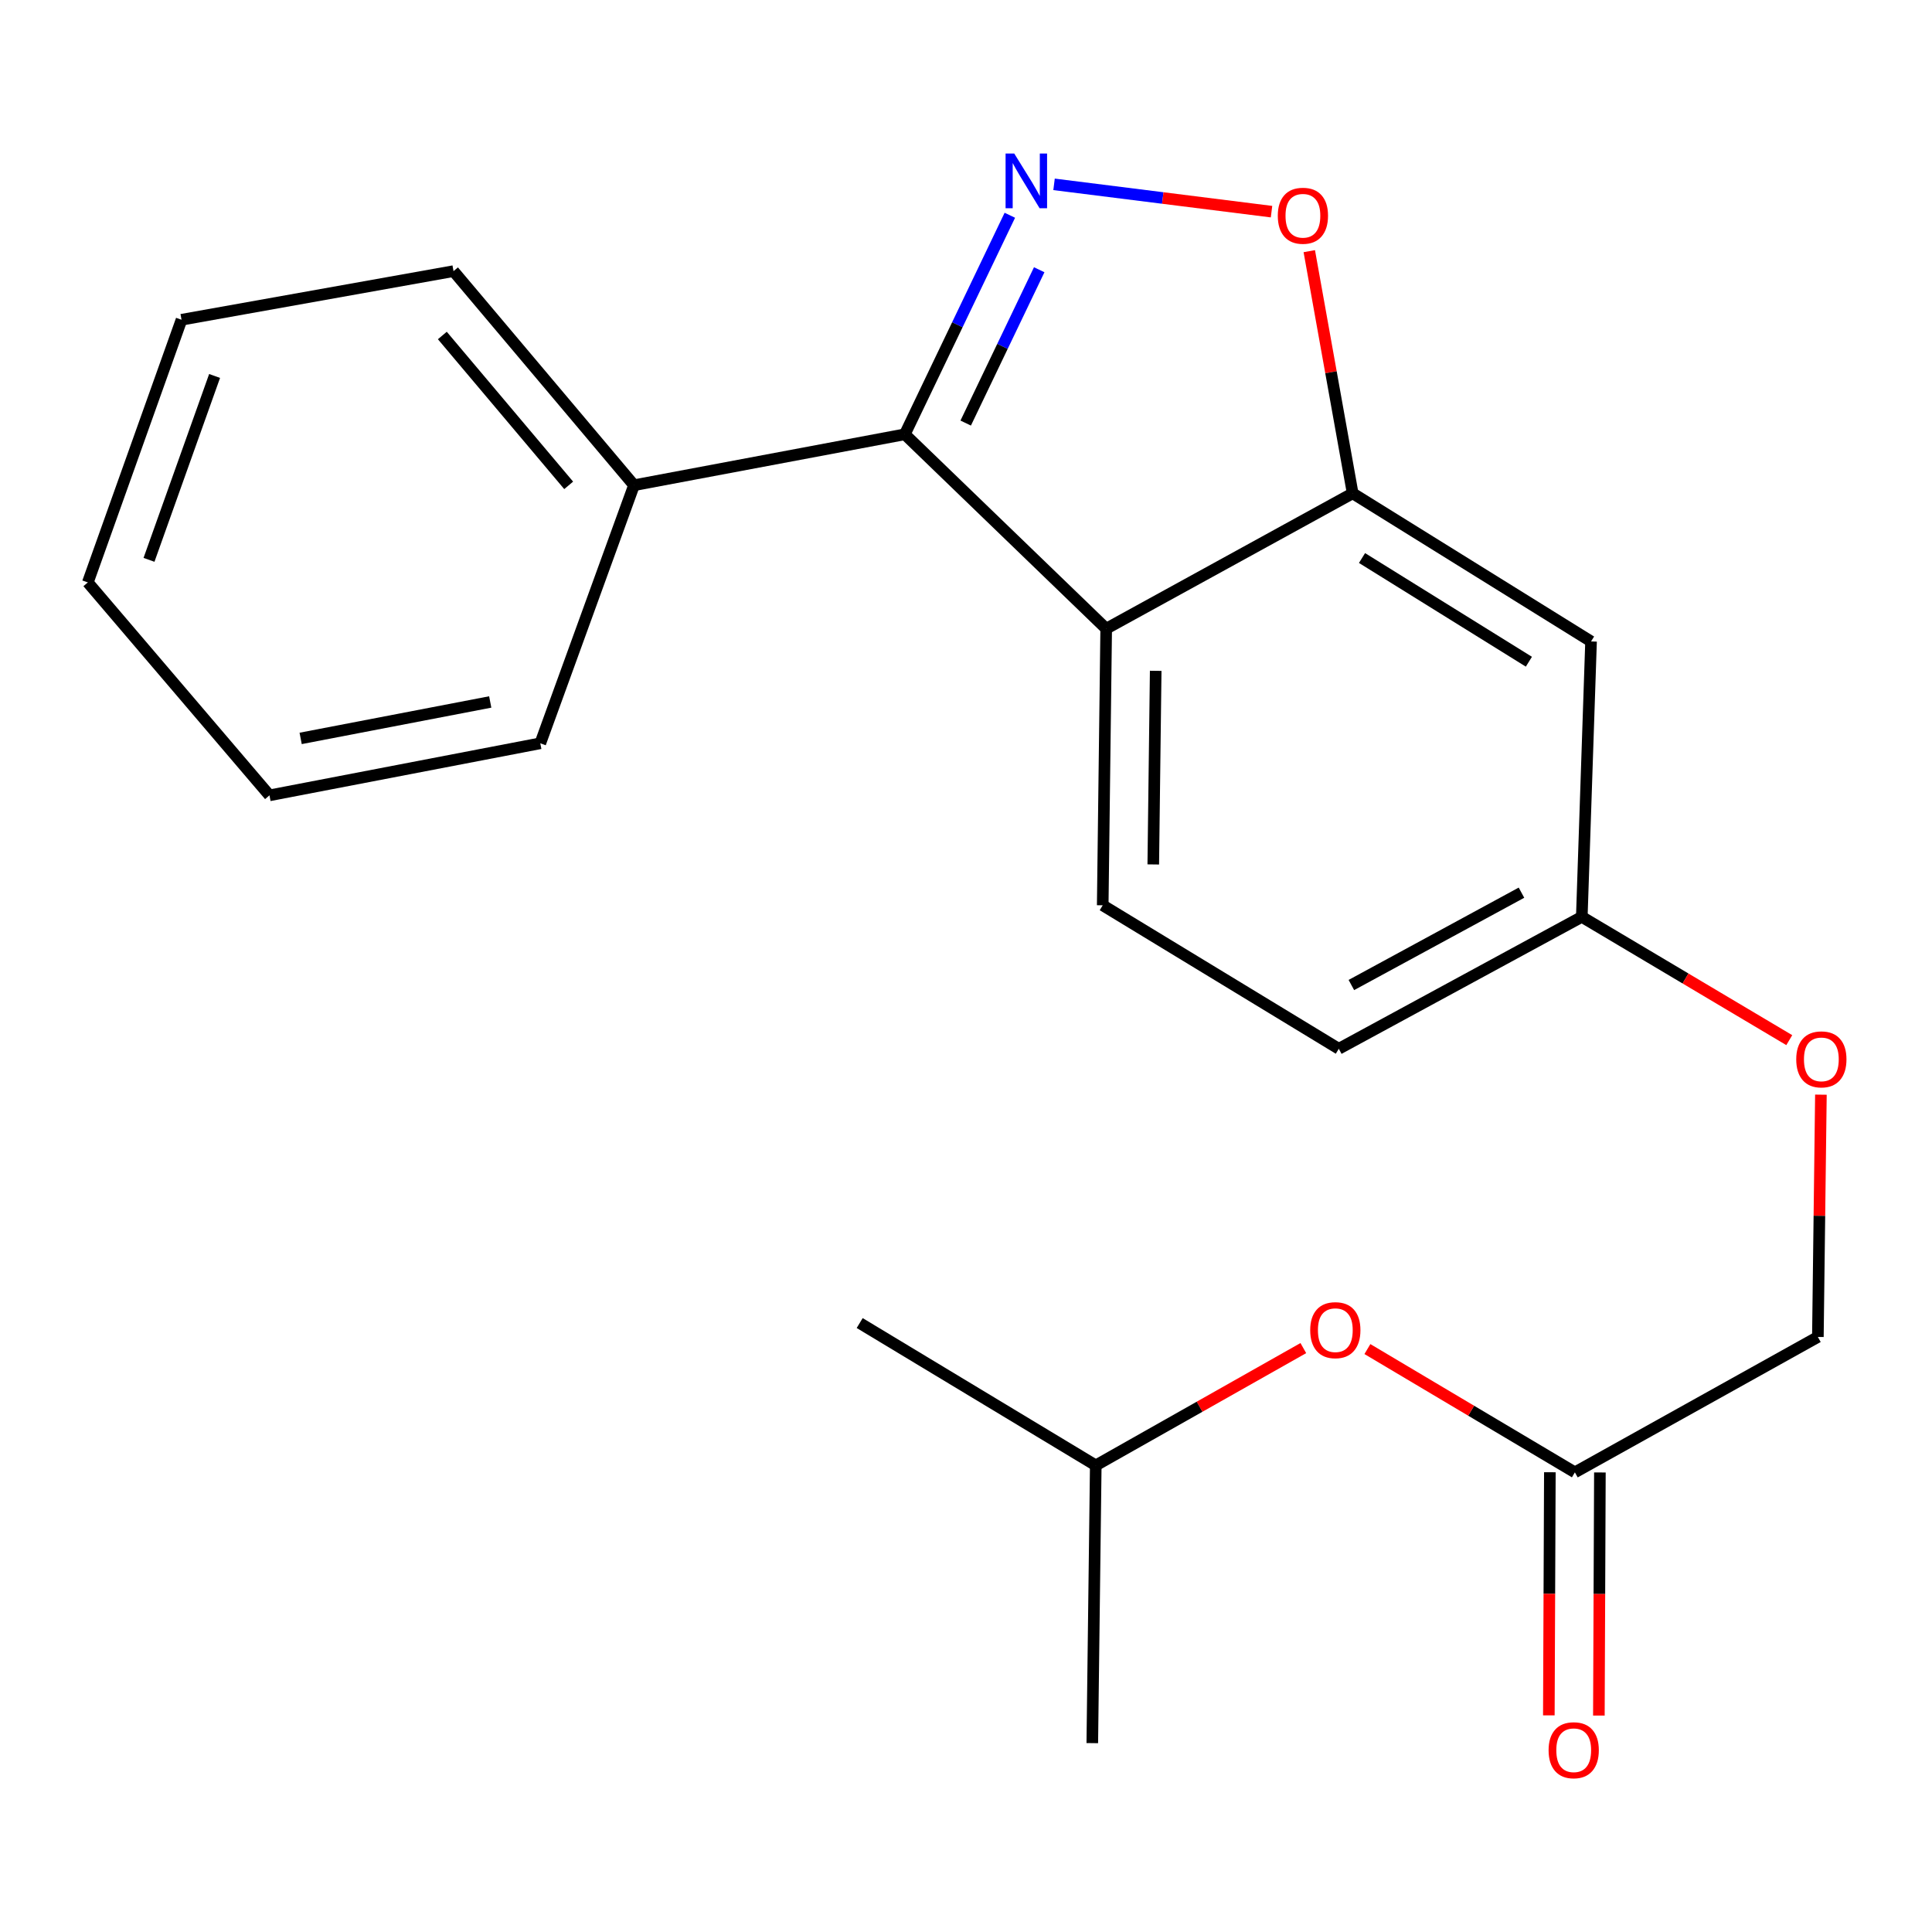 <?xml version='1.0' encoding='iso-8859-1'?>
<svg version='1.1' baseProfile='full'
              xmlns='http://www.w3.org/2000/svg'
                      xmlns:rdkit='http://www.rdkit.org/xml'
                      xmlns:xlink='http://www.w3.org/1999/xlink'
                  xml:space='preserve'
width='1000px' height='1000px' viewBox='0 0 1000 1000'>
<!-- END OF HEADER -->
<rect style='opacity:1.0;fill:#FFFFFF;stroke:none' width='1000' height='1000' x='0' y='0'> </rect>
<path class='bond-0' d='M 522.694,111.417 L 495.516,168.105' style='fill:none;fill-rule:evenodd;stroke:#0000FF;stroke-width:6px;stroke-linecap:butt;stroke-linejoin:miter;stroke-opacity:1' />
<path class='bond-0' d='M 495.516,168.105 L 468.338,224.793' style='fill:none;fill-rule:evenodd;stroke:#000000;stroke-width:6px;stroke-linecap:butt;stroke-linejoin:miter;stroke-opacity:1' />
<path class='bond-0' d='M 537.893,139.619 L 518.869,179.301' style='fill:none;fill-rule:evenodd;stroke:#0000FF;stroke-width:6px;stroke-linecap:butt;stroke-linejoin:miter;stroke-opacity:1' />
<path class='bond-0' d='M 518.869,179.301 L 499.844,218.982' style='fill:none;fill-rule:evenodd;stroke:#000000;stroke-width:6px;stroke-linecap:butt;stroke-linejoin:miter;stroke-opacity:1' />
<path class='bond-2' d='M 545.574,95.421 L 601.856,102.486' style='fill:none;fill-rule:evenodd;stroke:#0000FF;stroke-width:6px;stroke-linecap:butt;stroke-linejoin:miter;stroke-opacity:1' />
<path class='bond-2' d='M 601.856,102.486 L 658.139,109.551' style='fill:none;fill-rule:evenodd;stroke:#FF0000;stroke-width:6px;stroke-linecap:butt;stroke-linejoin:miter;stroke-opacity:1' />
<path class='bond-1' d='M 468.338,224.793 L 572.562,325.42' style='fill:none;fill-rule:evenodd;stroke:#000000;stroke-width:6px;stroke-linecap:butt;stroke-linejoin:miter;stroke-opacity:1' />
<path class='bond-7' d='M 468.338,224.793 L 328.159,251.151' style='fill:none;fill-rule:evenodd;stroke:#000000;stroke-width:6px;stroke-linecap:butt;stroke-linejoin:miter;stroke-opacity:1' />
<path class='bond-4' d='M 572.562,325.42 L 570.764,468.578' style='fill:none;fill-rule:evenodd;stroke:#000000;stroke-width:6px;stroke-linecap:butt;stroke-linejoin:miter;stroke-opacity:1' />
<path class='bond-4' d='M 598.188,347.219 L 596.93,447.43' style='fill:none;fill-rule:evenodd;stroke:#000000;stroke-width:6px;stroke-linecap:butt;stroke-linejoin:miter;stroke-opacity:1' />
<path class='bond-22' d='M 572.562,325.42 L 700.138,255.338' style='fill:none;fill-rule:evenodd;stroke:#000000;stroke-width:6px;stroke-linecap:butt;stroke-linejoin:miter;stroke-opacity:1' />
<path class='bond-3' d='M 677.683,130.001 L 688.91,192.669' style='fill:none;fill-rule:evenodd;stroke:#FF0000;stroke-width:6px;stroke-linecap:butt;stroke-linejoin:miter;stroke-opacity:1' />
<path class='bond-3' d='M 688.91,192.669 L 700.138,255.338' style='fill:none;fill-rule:evenodd;stroke:#000000;stroke-width:6px;stroke-linecap:butt;stroke-linejoin:miter;stroke-opacity:1' />
<path class='bond-5' d='M 700.138,255.338 L 823.527,332.01' style='fill:none;fill-rule:evenodd;stroke:#000000;stroke-width:6px;stroke-linecap:butt;stroke-linejoin:miter;stroke-opacity:1' />
<path class='bond-5' d='M 704.978,288.836 L 791.35,342.506' style='fill:none;fill-rule:evenodd;stroke:#000000;stroke-width:6px;stroke-linecap:butt;stroke-linejoin:miter;stroke-opacity:1' />
<path class='bond-13' d='M 570.764,468.578 L 692.959,542.847' style='fill:none;fill-rule:evenodd;stroke:#000000;stroke-width:6px;stroke-linecap:butt;stroke-linejoin:miter;stroke-opacity:1' />
<path class='bond-10' d='M 823.527,332.01 L 818.736,474.563' style='fill:none;fill-rule:evenodd;stroke:#000000;stroke-width:6px;stroke-linecap:butt;stroke-linejoin:miter;stroke-opacity:1' />
<path class='bond-6' d='M 815.153,762.087 L 940.931,692.005' style='fill:none;fill-rule:evenodd;stroke:#000000;stroke-width:6px;stroke-linecap:butt;stroke-linejoin:miter;stroke-opacity:1' />
<path class='bond-8' d='M 802.205,762.033 L 801.94,824.95' style='fill:none;fill-rule:evenodd;stroke:#000000;stroke-width:6px;stroke-linecap:butt;stroke-linejoin:miter;stroke-opacity:1' />
<path class='bond-8' d='M 801.94,824.95 L 801.676,887.866' style='fill:none;fill-rule:evenodd;stroke:#FF0000;stroke-width:6px;stroke-linecap:butt;stroke-linejoin:miter;stroke-opacity:1' />
<path class='bond-8' d='M 828.102,762.142 L 827.838,825.058' style='fill:none;fill-rule:evenodd;stroke:#000000;stroke-width:6px;stroke-linecap:butt;stroke-linejoin:miter;stroke-opacity:1' />
<path class='bond-8' d='M 827.838,825.058 L 827.573,887.975' style='fill:none;fill-rule:evenodd;stroke:#FF0000;stroke-width:6px;stroke-linecap:butt;stroke-linejoin:miter;stroke-opacity:1' />
<path class='bond-9' d='M 815.153,762.087 L 761.46,730.181' style='fill:none;fill-rule:evenodd;stroke:#000000;stroke-width:6px;stroke-linecap:butt;stroke-linejoin:miter;stroke-opacity:1' />
<path class='bond-9' d='M 761.46,730.181 L 707.766,698.275' style='fill:none;fill-rule:evenodd;stroke:#FF0000;stroke-width:6px;stroke-linecap:butt;stroke-linejoin:miter;stroke-opacity:1' />
<path class='bond-15' d='M 328.159,251.151 L 234.739,140.337' style='fill:none;fill-rule:evenodd;stroke:#000000;stroke-width:6px;stroke-linecap:butt;stroke-linejoin:miter;stroke-opacity:1' />
<path class='bond-15' d='M 294.345,251.221 L 228.952,173.651' style='fill:none;fill-rule:evenodd;stroke:#000000;stroke-width:6px;stroke-linecap:butt;stroke-linejoin:miter;stroke-opacity:1' />
<path class='bond-16' d='M 328.159,251.151 L 279.658,384.726' style='fill:none;fill-rule:evenodd;stroke:#000000;stroke-width:6px;stroke-linecap:butt;stroke-linejoin:miter;stroke-opacity:1' />
<path class='bond-14' d='M 674.6,697.768 L 620.883,728.129' style='fill:none;fill-rule:evenodd;stroke:#FF0000;stroke-width:6px;stroke-linecap:butt;stroke-linejoin:miter;stroke-opacity:1' />
<path class='bond-14' d='M 620.883,728.129 L 567.167,758.49' style='fill:none;fill-rule:evenodd;stroke:#000000;stroke-width:6px;stroke-linecap:butt;stroke-linejoin:miter;stroke-opacity:1' />
<path class='bond-11' d='M 818.736,474.563 L 872.43,506.469' style='fill:none;fill-rule:evenodd;stroke:#000000;stroke-width:6px;stroke-linecap:butt;stroke-linejoin:miter;stroke-opacity:1' />
<path class='bond-11' d='M 872.43,506.469 L 926.123,538.375' style='fill:none;fill-rule:evenodd;stroke:#FF0000;stroke-width:6px;stroke-linecap:butt;stroke-linejoin:miter;stroke-opacity:1' />
<path class='bond-23' d='M 818.736,474.563 L 692.959,542.847' style='fill:none;fill-rule:evenodd;stroke:#000000;stroke-width:6px;stroke-linecap:butt;stroke-linejoin:miter;stroke-opacity:1' />
<path class='bond-23' d='M 787.513,462.046 L 699.469,509.845' style='fill:none;fill-rule:evenodd;stroke:#000000;stroke-width:6px;stroke-linecap:butt;stroke-linejoin:miter;stroke-opacity:1' />
<path class='bond-12' d='M 942.5,566.597 L 941.715,629.301' style='fill:none;fill-rule:evenodd;stroke:#FF0000;stroke-width:6px;stroke-linecap:butt;stroke-linejoin:miter;stroke-opacity:1' />
<path class='bond-12' d='M 941.715,629.301 L 940.931,692.005' style='fill:none;fill-rule:evenodd;stroke:#000000;stroke-width:6px;stroke-linecap:butt;stroke-linejoin:miter;stroke-opacity:1' />
<path class='bond-17' d='M 567.167,758.49 L 565.369,902.238' style='fill:none;fill-rule:evenodd;stroke:#000000;stroke-width:6px;stroke-linecap:butt;stroke-linejoin:miter;stroke-opacity:1' />
<path class='bond-18' d='M 567.167,758.49 L 444.972,684.811' style='fill:none;fill-rule:evenodd;stroke:#000000;stroke-width:6px;stroke-linecap:butt;stroke-linejoin:miter;stroke-opacity:1' />
<path class='bond-20' d='M 234.739,140.337 L 93.956,165.501' style='fill:none;fill-rule:evenodd;stroke:#000000;stroke-width:6px;stroke-linecap:butt;stroke-linejoin:miter;stroke-opacity:1' />
<path class='bond-19' d='M 279.658,384.726 L 139.478,411.675' style='fill:none;fill-rule:evenodd;stroke:#000000;stroke-width:6px;stroke-linecap:butt;stroke-linejoin:miter;stroke-opacity:1' />
<path class='bond-19' d='M 253.742,363.336 L 155.616,382.2' style='fill:none;fill-rule:evenodd;stroke:#000000;stroke-width:6px;stroke-linecap:butt;stroke-linejoin:miter;stroke-opacity:1' />
<path class='bond-21' d='M 139.478,411.675 L 45.455,301.465' style='fill:none;fill-rule:evenodd;stroke:#000000;stroke-width:6px;stroke-linecap:butt;stroke-linejoin:miter;stroke-opacity:1' />
<path class='bond-24' d='M 93.956,165.501 L 45.455,301.465' style='fill:none;fill-rule:evenodd;stroke:#000000;stroke-width:6px;stroke-linecap:butt;stroke-linejoin:miter;stroke-opacity:1' />
<path class='bond-24' d='M 111.073,194.597 L 77.122,289.771' style='fill:none;fill-rule:evenodd;stroke:#000000;stroke-width:6px;stroke-linecap:butt;stroke-linejoin:miter;stroke-opacity:1' />
<path  class='atom-0' d='M 524.967 79.46
L 534.247 94.46
Q 535.167 95.94, 536.647 98.62
Q 538.127 101.3, 538.207 101.46
L 538.207 79.46
L 541.967 79.46
L 541.967 107.78
L 538.087 107.78
L 528.127 91.38
Q 526.967 89.46, 525.727 87.26
Q 524.527 85.06, 524.167 84.38
L 524.167 107.78
L 520.487 107.78
L 520.487 79.46
L 524.967 79.46
' fill='#0000FF'/>
<path  class='atom-3' d='M 661.384 111.67
Q 661.384 104.87, 664.744 101.07
Q 668.104 97.27, 674.384 97.27
Q 680.664 97.27, 684.024 101.07
Q 687.384 104.87, 687.384 111.67
Q 687.384 118.55, 683.984 122.47
Q 680.584 126.35, 674.384 126.35
Q 668.144 126.35, 664.744 122.47
Q 661.384 118.59, 661.384 111.67
M 674.384 123.15
Q 678.704 123.15, 681.024 120.27
Q 683.384 117.35, 683.384 111.67
Q 683.384 106.11, 681.024 103.31
Q 678.704 100.47, 674.384 100.47
Q 670.064 100.47, 667.704 103.27
Q 665.384 106.07, 665.384 111.67
Q 665.384 117.39, 667.704 120.27
Q 670.064 123.15, 674.384 123.15
' fill='#FF0000'/>
<path  class='atom-9' d='M 801.549 905.915
Q 801.549 899.115, 804.909 895.315
Q 808.269 891.515, 814.549 891.515
Q 820.829 891.515, 824.189 895.315
Q 827.549 899.115, 827.549 905.915
Q 827.549 912.795, 824.149 916.715
Q 820.749 920.595, 814.549 920.595
Q 808.309 920.595, 804.909 916.715
Q 801.549 912.835, 801.549 905.915
M 814.549 917.395
Q 818.869 917.395, 821.189 914.515
Q 823.549 911.595, 823.549 905.915
Q 823.549 900.355, 821.189 897.555
Q 818.869 894.715, 814.549 894.715
Q 810.229 894.715, 807.869 897.515
Q 805.549 900.315, 805.549 905.915
Q 805.549 911.635, 807.869 914.515
Q 810.229 917.395, 814.549 917.395
' fill='#FF0000'/>
<path  class='atom-10' d='M 678.16 688.488
Q 678.16 681.688, 681.52 677.888
Q 684.88 674.088, 691.16 674.088
Q 697.44 674.088, 700.8 677.888
Q 704.16 681.688, 704.16 688.488
Q 704.16 695.368, 700.76 699.288
Q 697.36 703.168, 691.16 703.168
Q 684.92 703.168, 681.52 699.288
Q 678.16 695.408, 678.16 688.488
M 691.16 699.968
Q 695.48 699.968, 697.8 697.088
Q 700.16 694.168, 700.16 688.488
Q 700.16 682.928, 697.8 680.128
Q 695.48 677.288, 691.16 677.288
Q 686.84 677.288, 684.48 680.088
Q 682.16 682.888, 682.16 688.488
Q 682.16 694.208, 684.48 697.088
Q 686.84 699.968, 691.16 699.968
' fill='#FF0000'/>
<path  class='atom-12' d='M 929.729 548.323
Q 929.729 541.523, 933.089 537.723
Q 936.449 533.923, 942.729 533.923
Q 949.009 533.923, 952.369 537.723
Q 955.729 541.523, 955.729 548.323
Q 955.729 555.203, 952.329 559.123
Q 948.929 563.003, 942.729 563.003
Q 936.489 563.003, 933.089 559.123
Q 929.729 555.243, 929.729 548.323
M 942.729 559.803
Q 947.049 559.803, 949.369 556.923
Q 951.729 554.003, 951.729 548.323
Q 951.729 542.763, 949.369 539.963
Q 947.049 537.123, 942.729 537.123
Q 938.409 537.123, 936.049 539.923
Q 933.729 542.723, 933.729 548.323
Q 933.729 554.043, 936.049 556.923
Q 938.409 559.803, 942.729 559.803
' fill='#FF0000'/>
</svg>
